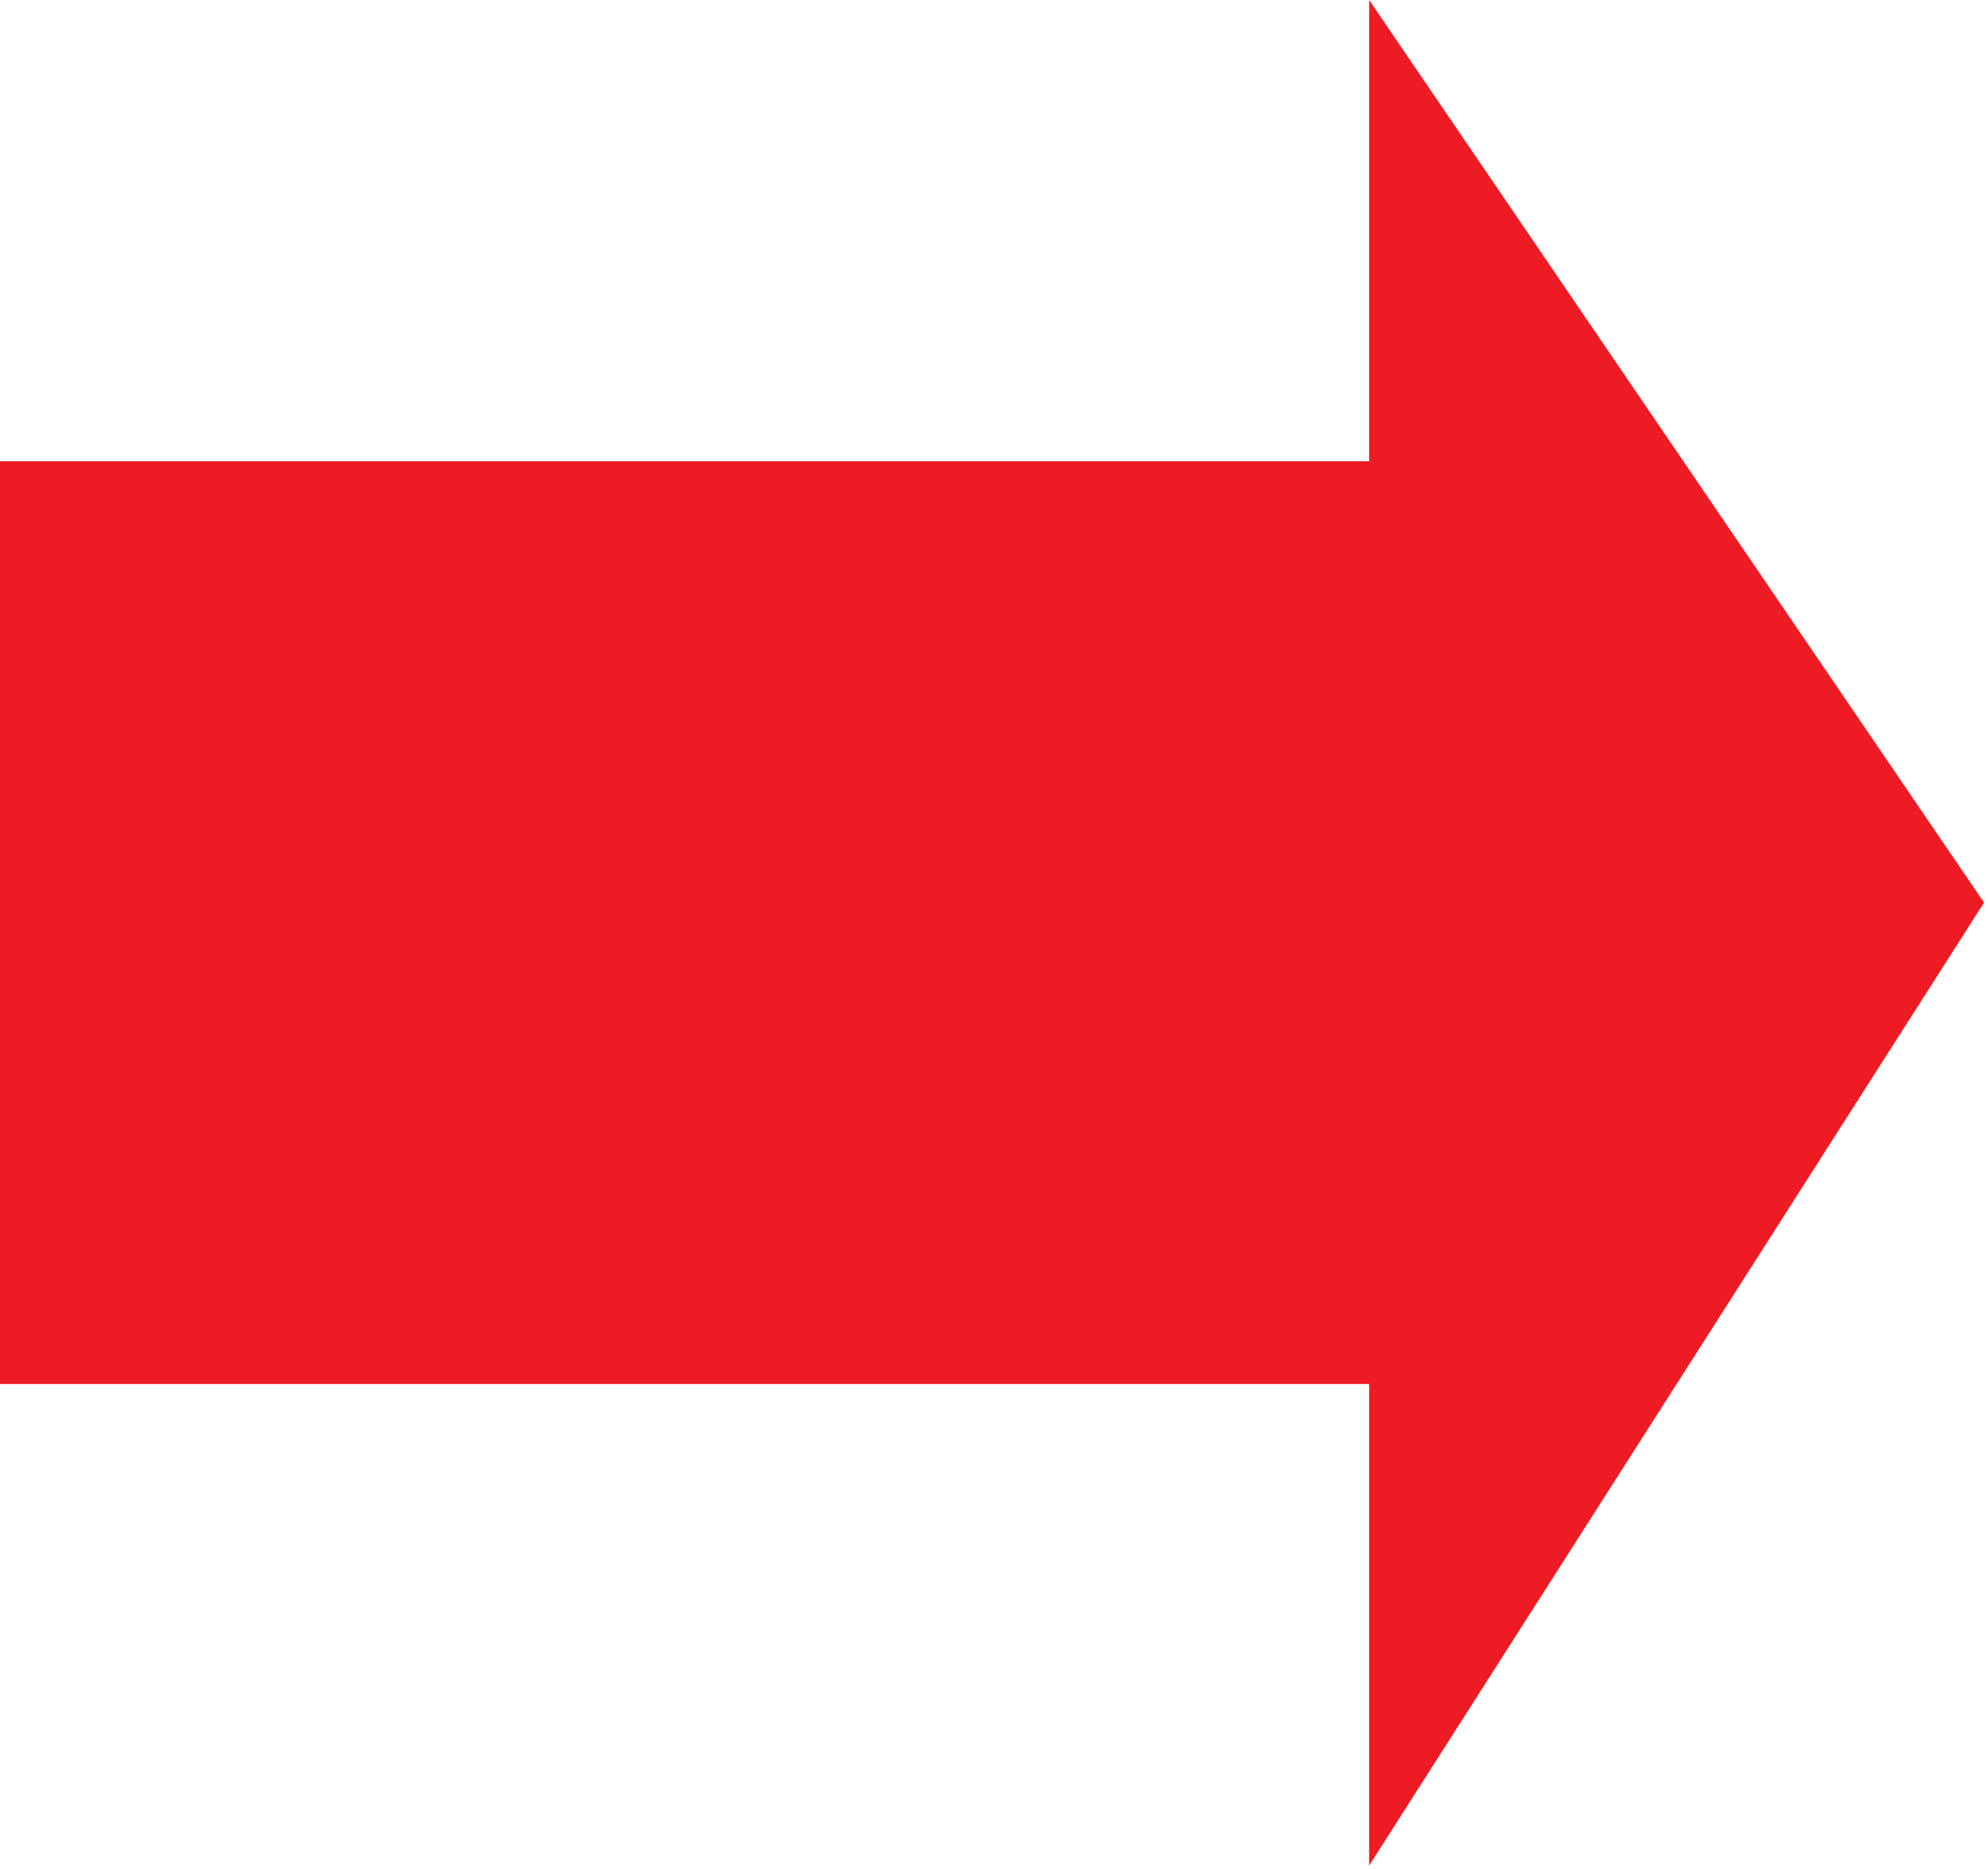 
        <svg xmlns:rdf="http://www.w3.org/1999/02/22-rdf-syntax-ns#" xmlns="http://www.w3.org/2000/svg" xmlns:cc="http://creativecommons.org/ns#" xmlns:xlink="http://www.w3.org/1999/xlink" xmlns:dc="http://purl.org/dc/elements/1.1/" x="0px" y="0px" width="501" height="471" viewBox="0 0 501 471" xml:space="preserve">
            <title>Transport: nutrients</title>
            <desc xmlns:ian_image_library="https://ian.umces.edu/media-library/">
                <ian_image_library:title>Transport: nutrients</ian_image_library:title>
                <ian_image_library:descr>Illustration of nutrient transport</ian_image_library:descr>
                <ian_image_library:scene>
                    <ian_image_library:contains>physical, processes, arrow, transport, nutrients</ian_image_library:contains>
                    <ian_image_library:when>2003-01-01</ian_image_library:when>
                </ian_image_library:scene>
            </desc>
            
 <defs></defs>
 <polygon points="345.04 470.07 345.04 348.74 0 348.74 0 116.22 345.04 116.22 345.04 0 500 227.43 345.04 470.07" fill="#ED1C24" clip-rule="evenodd" fill-rule="evenodd"/>
</svg>
